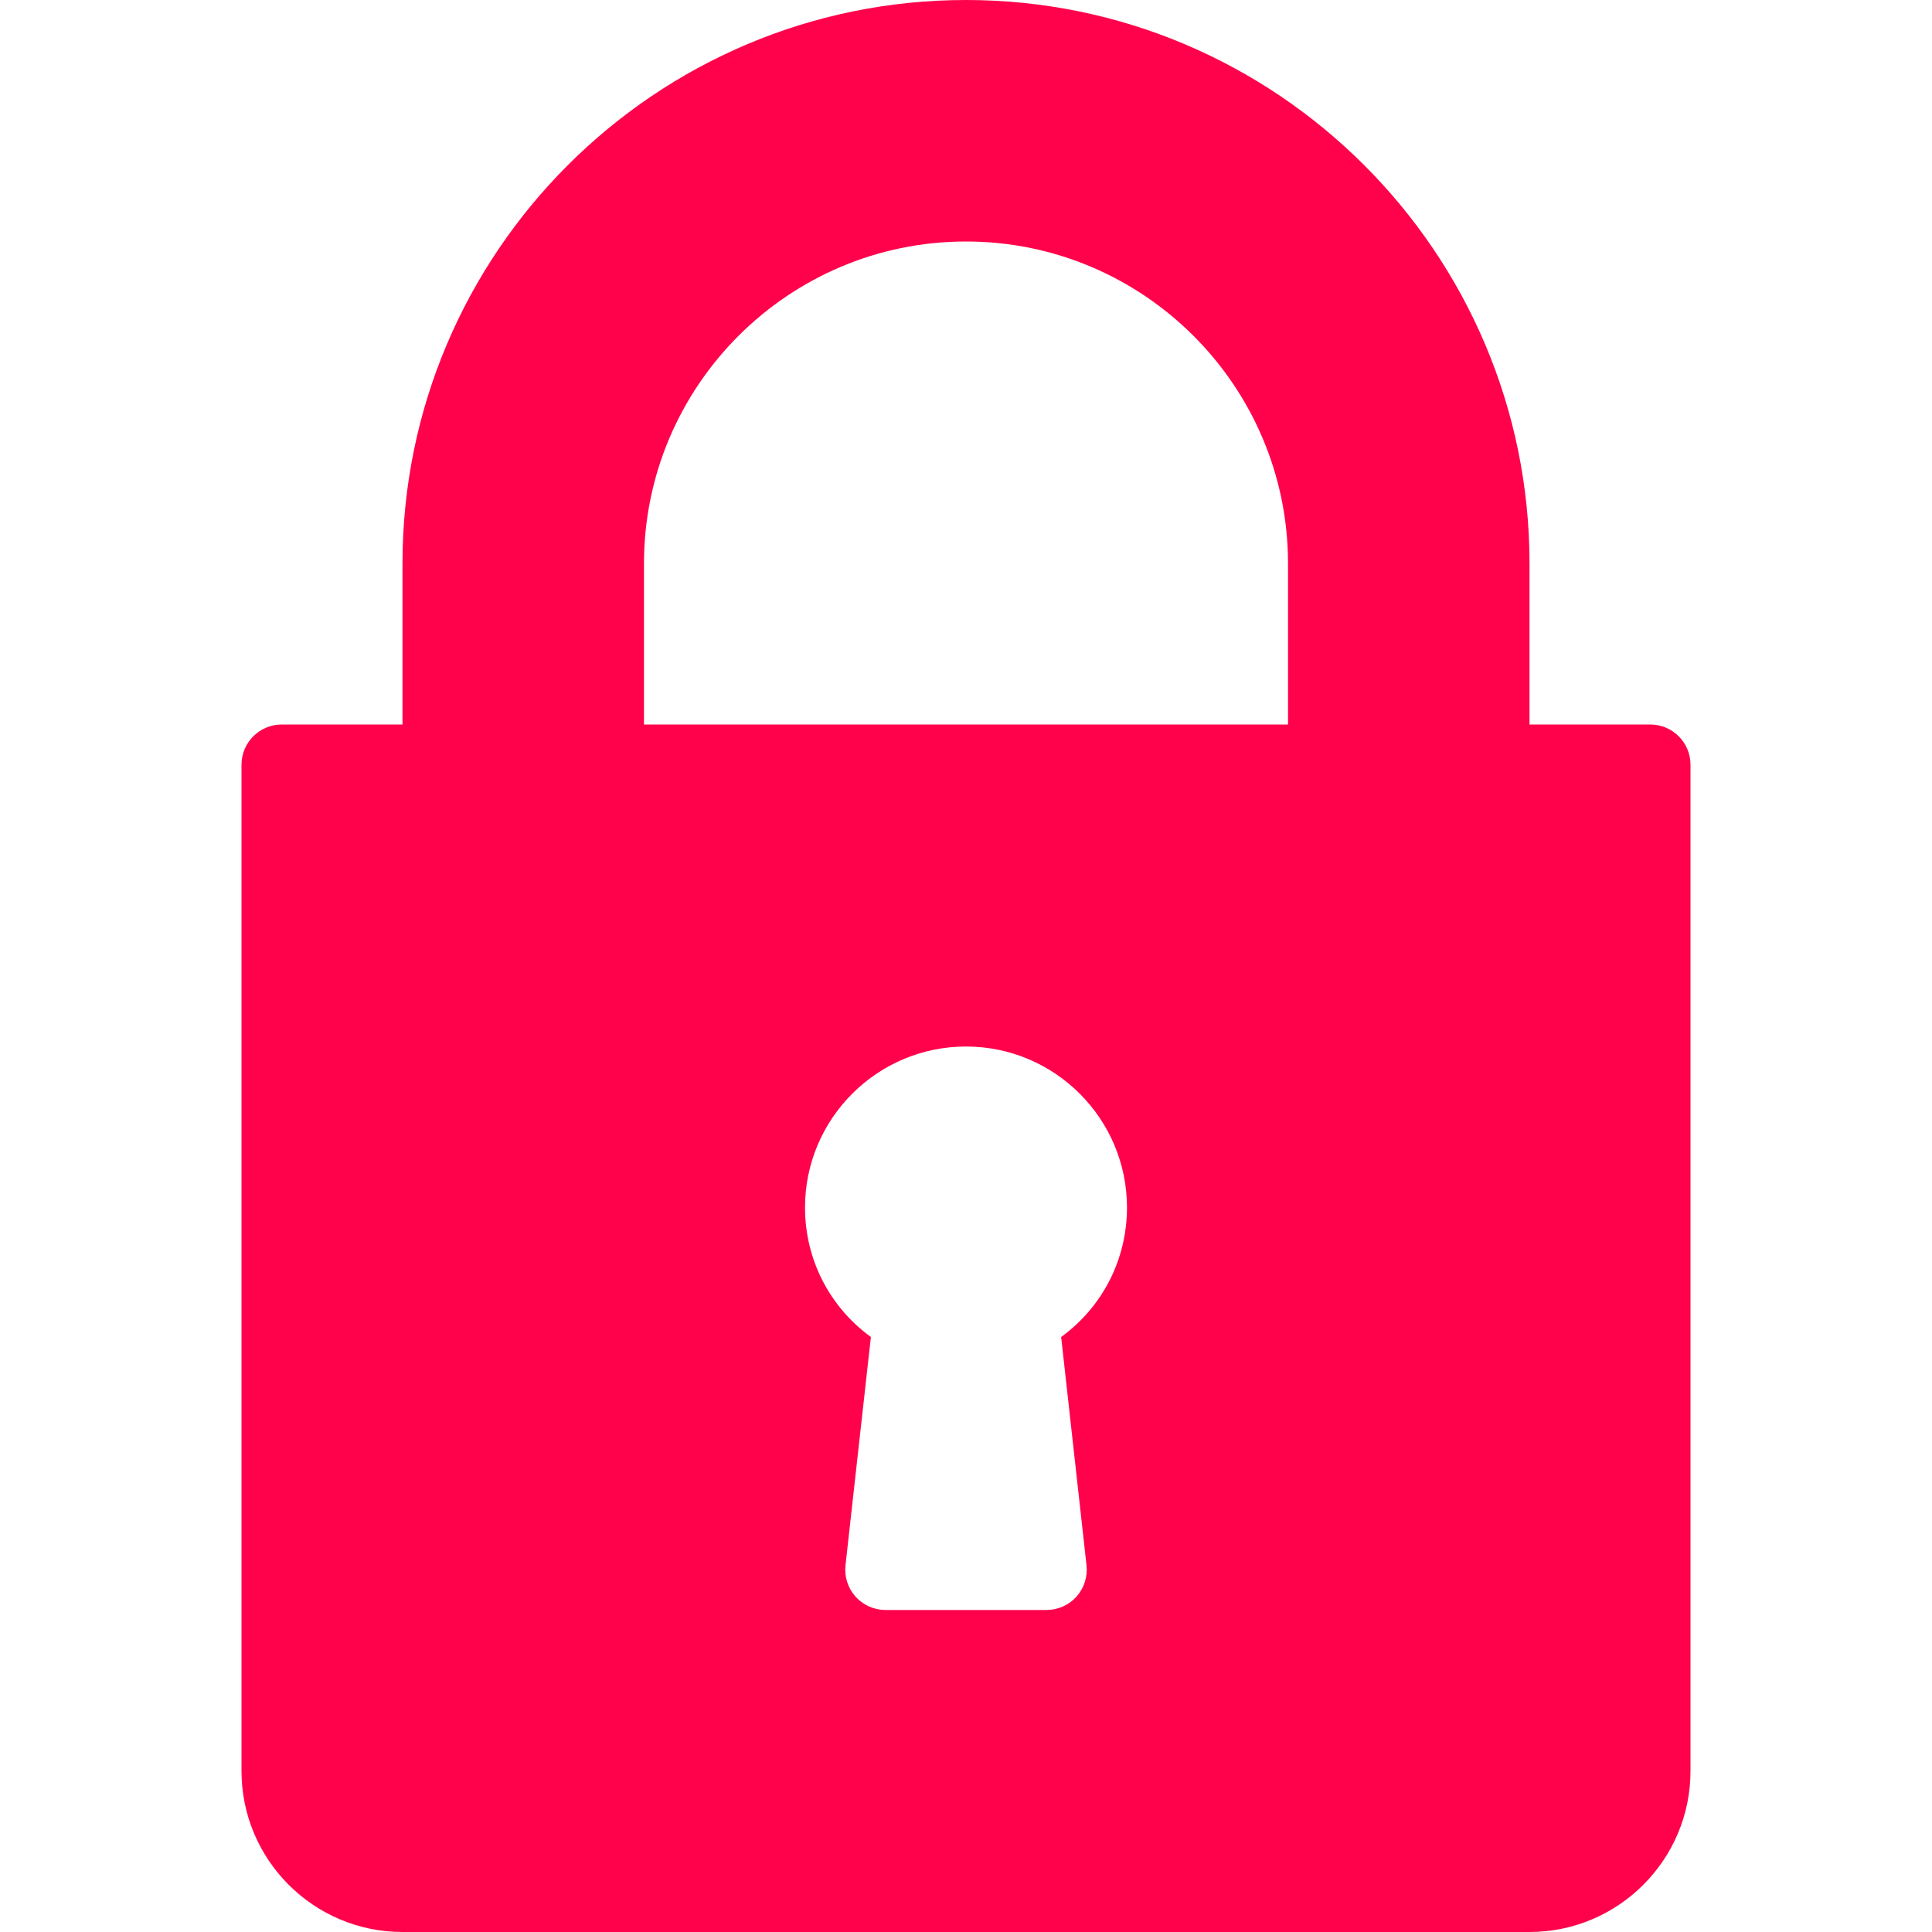 <?xml version="1.0" encoding="UTF-8"?> <svg xmlns="http://www.w3.org/2000/svg" width="40" height="40" viewBox="0 0 40 40" fill="none"> <path d="M34.167 15H31.667V11.667C31.667 5.234 26.433 0 20 0C13.567 0 8.333 5.234 8.333 11.667V15H5.833C5.373 15 5 15.373 5 15.833V36.667C5 38.505 6.495 40 8.333 40H31.667C33.505 40 35 38.505 35 36.667V15.833C35 15.373 34.627 15 34.167 15ZM22.495 32.408C22.521 32.643 22.445 32.879 22.288 33.056C22.13 33.232 21.904 33.333 21.667 33.333H18.333C18.097 33.333 17.87 33.232 17.712 33.056C17.555 32.879 17.479 32.643 17.505 32.408L18.031 27.681C17.177 27.06 16.667 26.078 16.667 25C16.667 23.162 18.162 21.667 20 21.667C21.838 21.667 23.333 23.162 23.333 25C23.333 26.078 22.823 27.06 21.97 27.681L22.495 32.408ZM26.667 15H13.333V11.667C13.333 7.991 16.324 5 20 5C23.676 5 26.667 7.991 26.667 11.667V15Z" fill="#FF024B"></path> </svg> 